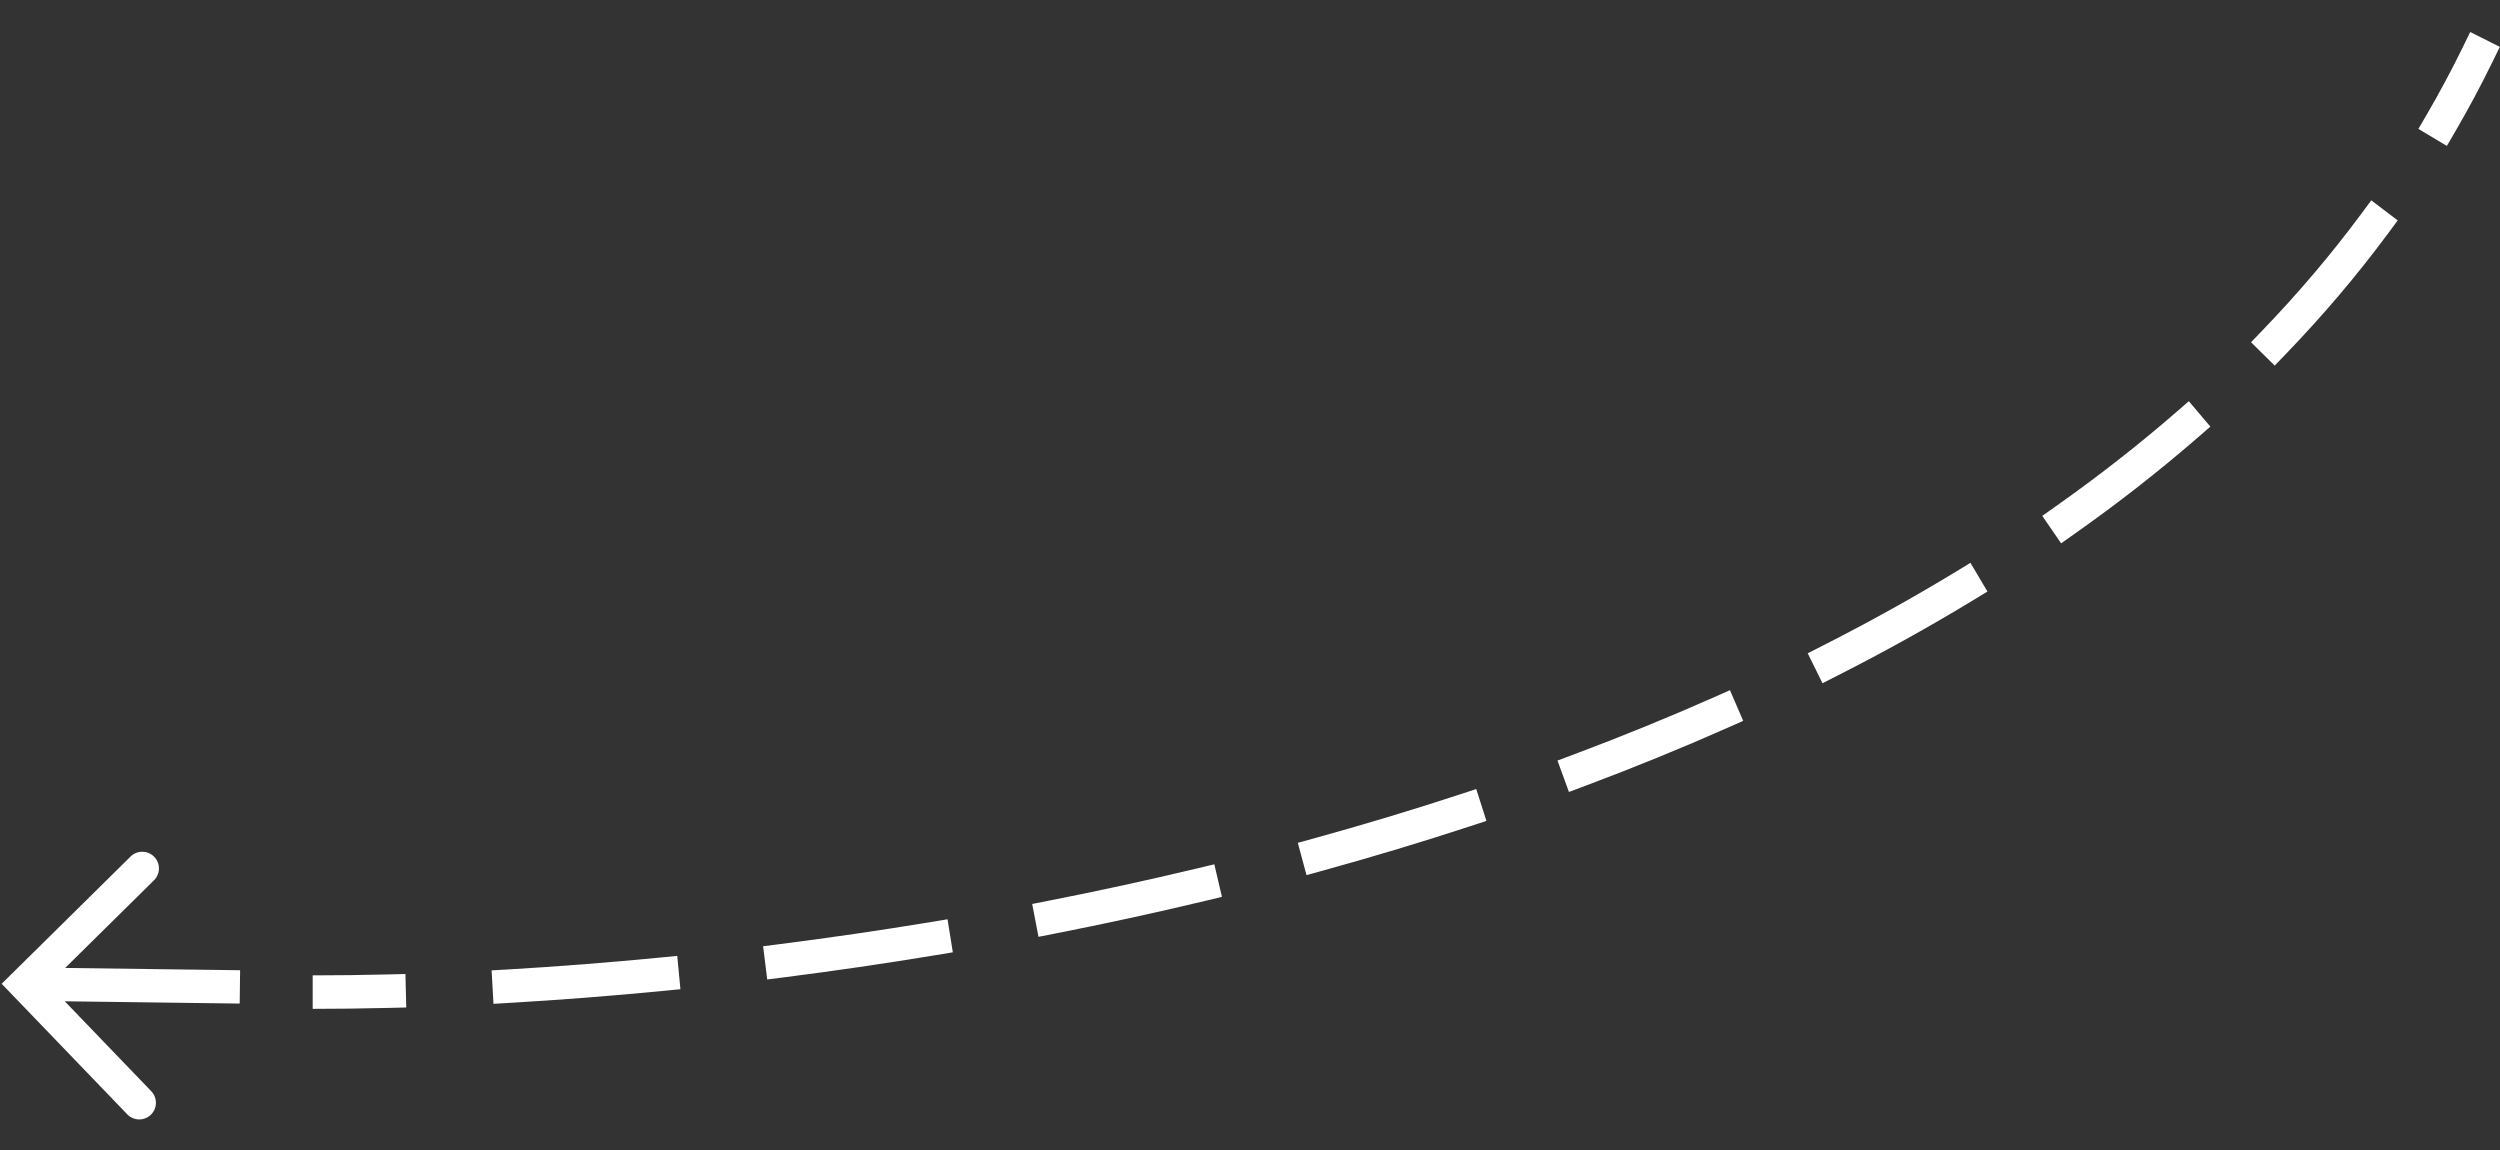 <svg width="150" height="69" viewBox="0 0 150 69" fill="none" xmlns="http://www.w3.org/2000/svg">
<rect x="0" y="0" width="150" height="69" fill="#333333" stroke="none"/>
<path fill-rule="evenodd" clip-rule="evenodd" d="M9.049 66.887C8.651 67.27 8.018 67.258 7.635 66.859L0.785 59.739L0.1 59.027L0.803 58.334L7.833 51.393C8.227 51.005 8.86 51.01 9.248 51.403C9.636 51.796 9.632 52.429 9.239 52.817L3.91 58.077L14.407 58.214L14.381 60.214L3.885 60.077L9.076 65.473C9.459 65.871 9.447 66.504 9.049 66.887ZM18.762 58.522C20.232 58.522 21.758 58.504 23.335 58.465L24.327 58.44L24.375 60.449L23.383 60.473C21.791 60.512 20.248 60.531 18.762 60.531L18.762 58.522ZM30.599 60.171L29.609 60.229L29.496 58.223L30.486 58.166C33.423 57.994 36.486 57.758 39.648 57.45L40.635 57.353L40.825 59.353L39.838 59.449C36.651 59.76 33.562 59.998 30.599 60.171ZM47.017 58.643L46.033 58.768L45.787 56.774L46.771 56.649C49.748 56.271 52.789 55.829 55.872 55.319L56.851 55.157L57.17 57.139L56.191 57.301C53.083 57.816 50.018 58.261 47.017 58.643ZM63.282 56.018L62.309 56.21L61.932 54.238L62.905 54.046C65.883 53.461 68.886 52.81 71.895 52.089L72.86 51.858L73.316 53.813L72.351 54.044C69.315 54.772 66.286 55.428 63.282 56.018ZM79.346 52.244L78.39 52.508L77.869 50.57L78.826 50.306C81.773 49.493 84.713 48.61 87.631 47.652L88.574 47.343L89.185 49.254L88.242 49.563C85.293 50.531 82.322 51.423 79.346 52.244ZM95.067 47.169L94.136 47.517L93.449 45.633L94.379 45.285C97.258 44.207 100.1 43.051 102.889 41.814L103.797 41.411L104.592 43.251L103.684 43.654C100.857 44.908 97.979 46.078 95.067 47.169ZM110.236 40.543L109.35 40.993L108.462 39.197L109.348 38.747C112.1 37.35 114.782 35.865 117.377 34.287L118.227 33.77L119.247 35.492L118.397 36.009C115.756 37.615 113.03 39.125 110.236 40.543ZM124.482 32.026L123.668 32.6L122.535 30.951L123.349 30.377C125.872 28.597 128.288 26.714 130.577 24.726L131.33 24.072L132.621 25.597L131.868 26.251C129.525 28.286 127.056 30.209 124.482 32.026ZM137.174 21.217L136.482 21.937L135.062 20.534L135.755 19.815C137.885 17.602 139.867 15.273 141.681 12.823L142.276 12.02L143.863 13.225L143.268 14.028C141.4 16.551 139.361 18.945 137.174 21.217ZM147.316 7.89L146.812 8.755L145.104 7.734L145.608 6.869C146.376 5.551 147.098 4.202 147.772 2.822L148.212 1.921L149.989 2.811L149.55 3.712C148.854 5.138 148.108 6.53 147.316 7.89Z" fill="white"/>
</svg>
